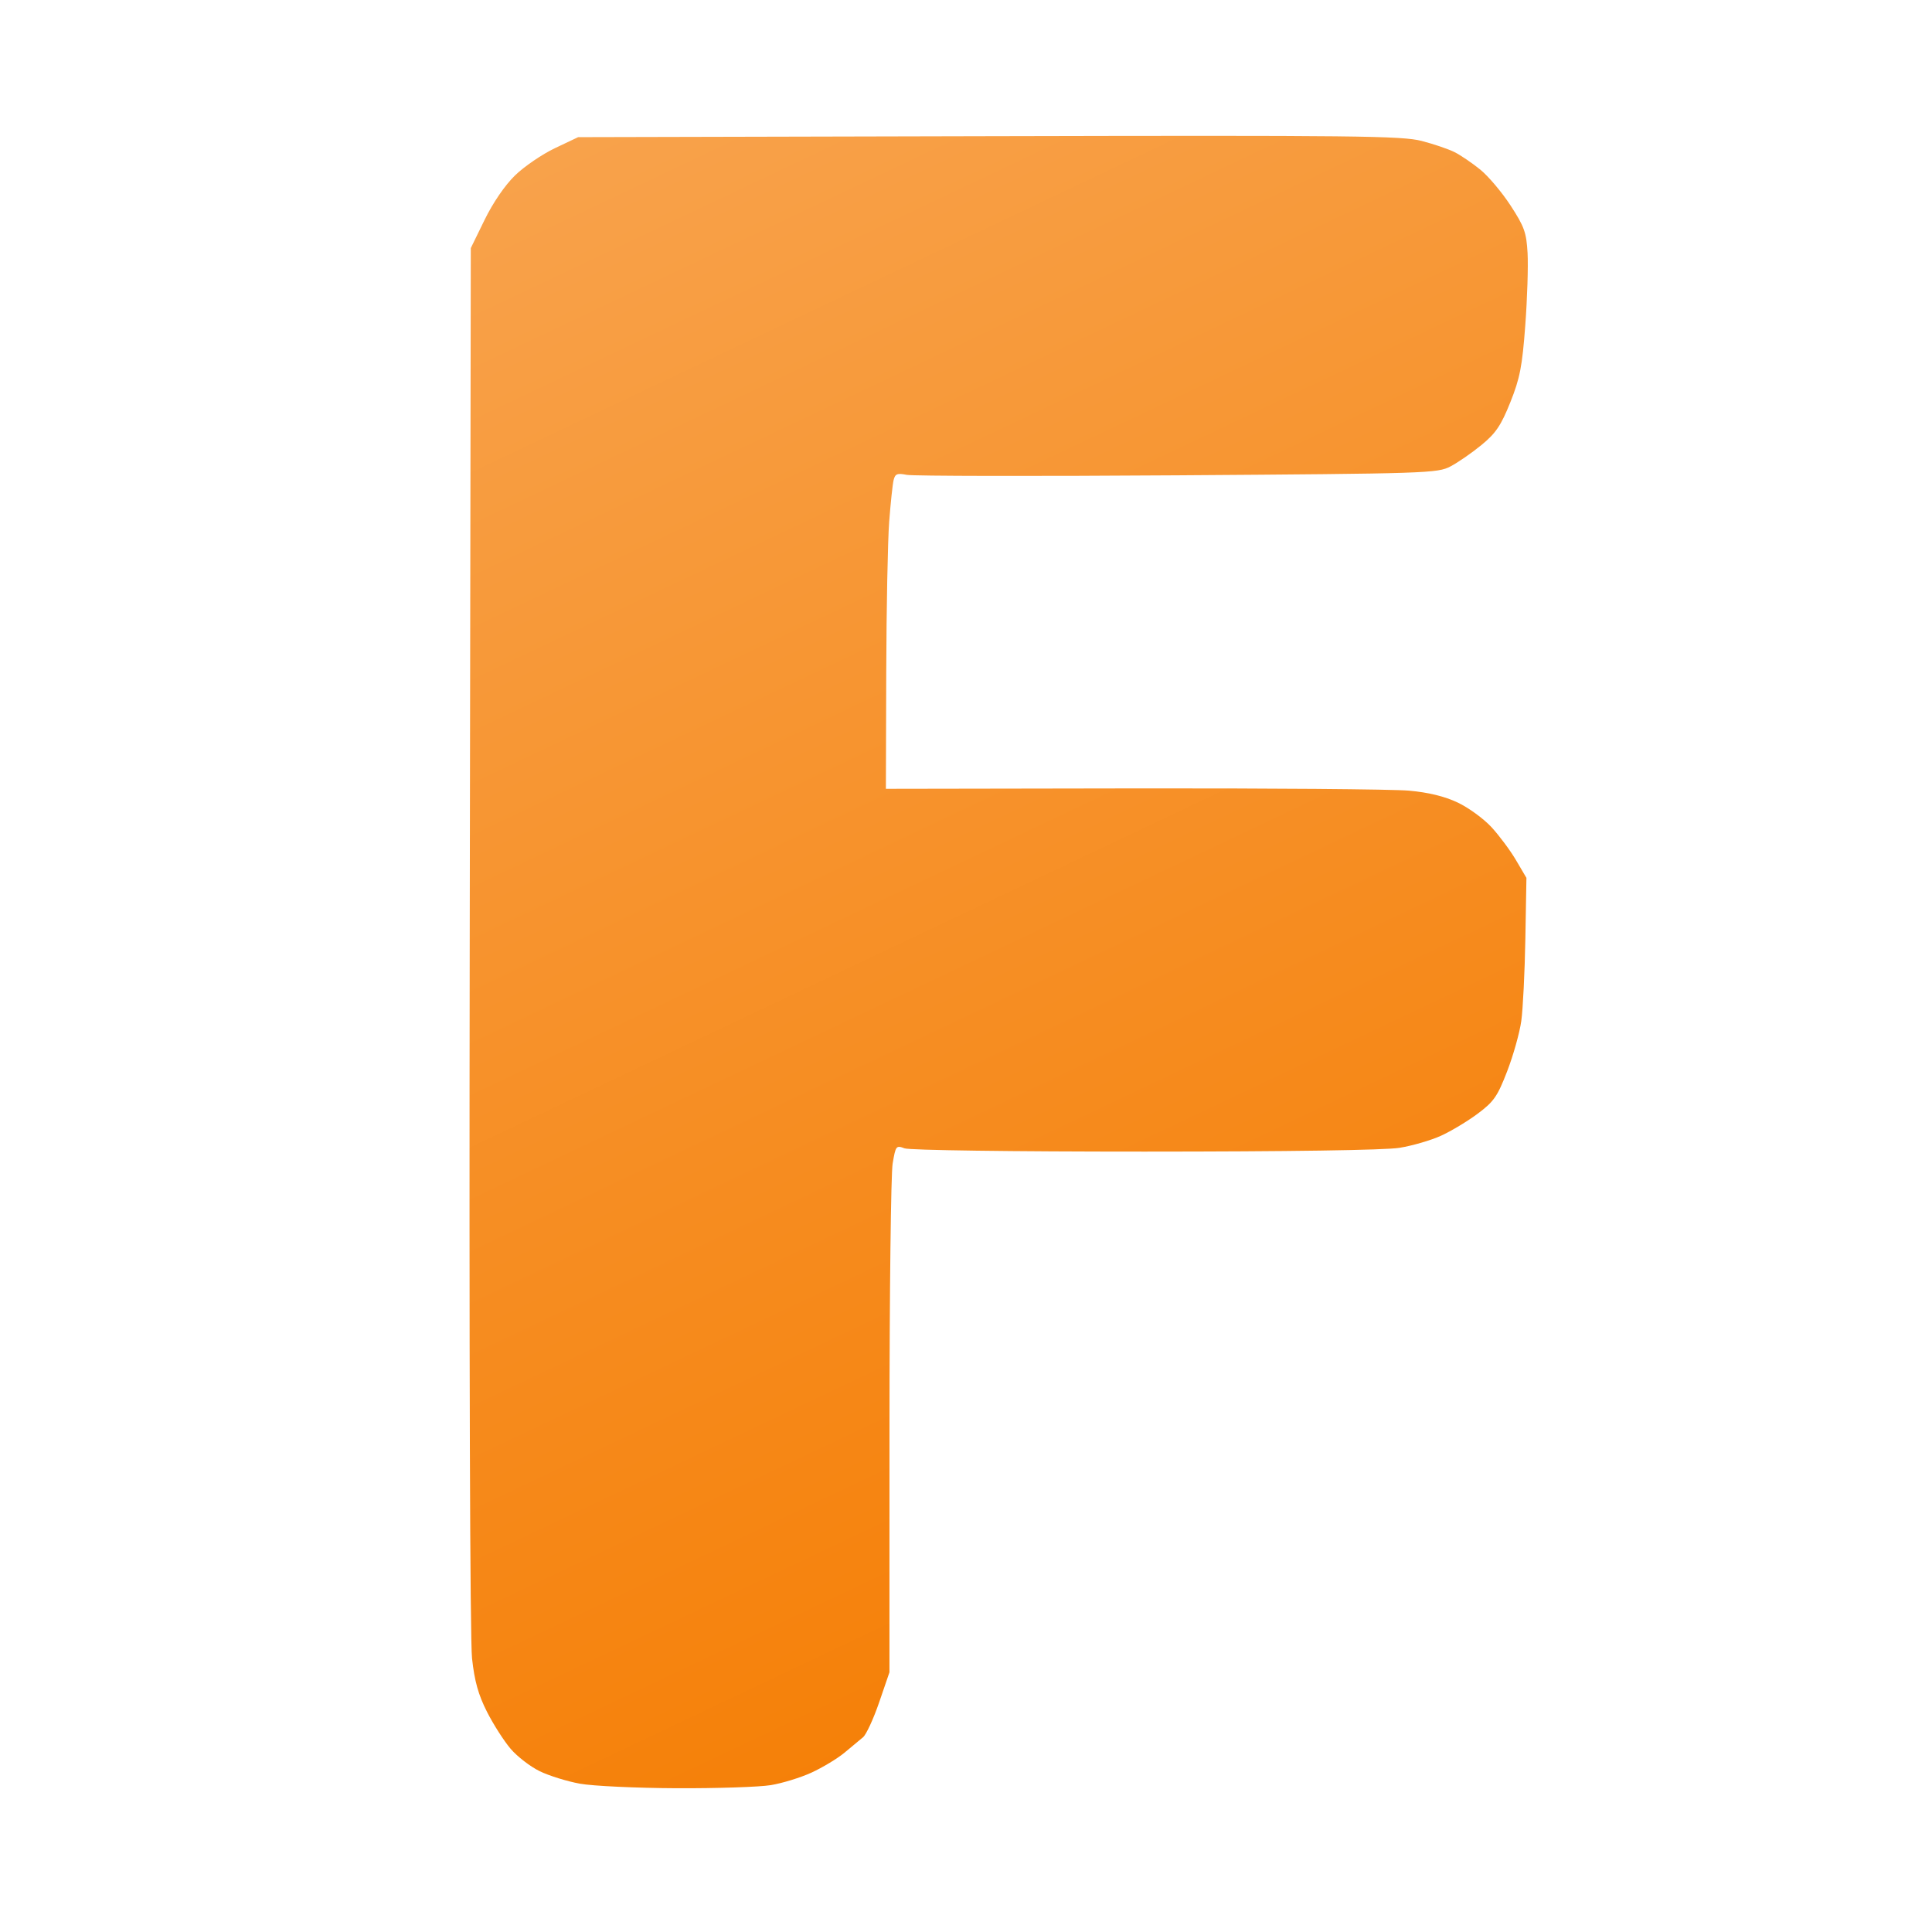 <?xml version="1.0" encoding="UTF-8"?>
<svg viewBox="0 0 512 512" xmlns="http://www.w3.org/2000/svg">
    <linearGradient id="linearGradient1" x1="124.429" y1="36" x2="331.966" y2="473.903" gradientUnits="userSpaceOnUse">
        <stop offset="1e-05" stop-color="#f8a34d" stop-opacity="1"/>
        <stop offset="1" stop-color="#f57c00" stop-opacity="1"/>
    </linearGradient>
    <path id="Path" fill="url(#linearGradient1)" fill-rule="evenodd" stroke="none" d="M 179.295 473.899 C 168.602 473.852 157.08 473.311 153.69 472.697 C 150.3 472.084 145.5 470.594 143.024 469.386 C 140.548 468.178 137.089 465.515 135.336 463.468 C 133.584 461.421 130.763 457.013 129.068 453.674 C 126.763 449.132 125.761 445.552 125.093 439.471 C 124.555 434.576 124.312 358.61 124.483 248.543 L 124.767 65.745 L 128.422 58.264 C 130.642 53.719 133.806 49.099 136.482 46.492 C 138.905 44.132 143.662 40.884 147.052 39.274 L 153.216 36.347 L 262.061 36.09 C 359.337 35.861 371.528 35.995 376.765 37.352 C 379.988 38.187 383.924 39.53 385.511 40.335 C 387.099 41.14 390.145 43.212 392.279 44.94 C 394.413 46.668 398.03 50.954 400.317 54.465 C 403.965 60.063 404.519 61.615 404.824 67.089 C 405.015 70.522 404.741 79.128 404.215 86.214 C 403.407 97.102 402.794 100.257 400.254 106.602 C 397.795 112.745 396.41 114.798 392.637 117.902 C 390.1 119.988 386.402 122.549 384.418 123.592 C 380.934 125.425 378.489 125.505 312.059 125.963 C 274.245 126.224 241.952 126.169 240.298 125.842 C 237.757 125.34 237.214 125.561 236.808 127.265 C 236.543 128.374 236.018 133.336 235.641 138.291 C 235.264 143.246 234.914 161.192 234.863 178.172 L 234.771 209.044 L 300.205 208.936 C 336.194 208.877 369.122 209.143 373.38 209.529 C 378.583 210 382.825 211.035 386.318 212.688 C 389.176 214.04 393.202 216.977 395.265 219.216 C 397.328 221.454 400.255 225.392 401.768 227.967 L 404.52 232.648 L 404.236 248.77 C 404.08 257.637 403.593 267.452 403.155 270.581 C 402.716 273.711 401.036 279.696 399.421 283.883 C 396.846 290.558 395.886 291.941 391.612 295.132 C 388.933 297.133 384.553 299.766 381.879 300.984 C 379.206 302.202 374.245 303.644 370.855 304.189 C 367.031 304.804 341.4 305.183 303.349 305.187 C 268.015 305.192 241.028 304.822 239.698 304.317 C 237.487 303.476 237.354 303.647 236.562 308.347 C 236.106 311.047 235.73 342.487 235.724 378.215 L 235.715 443.175 L 232.993 451.115 C 231.495 455.482 229.576 459.65 228.727 460.377 C 227.879 461.105 225.633 462.974 223.737 464.531 C 221.841 466.088 217.924 468.445 215.033 469.769 C 212.141 471.093 207.291 472.583 204.255 473.08 C 201.219 473.577 189.987 473.946 179.295 473.899 Z"/>
</svg>
